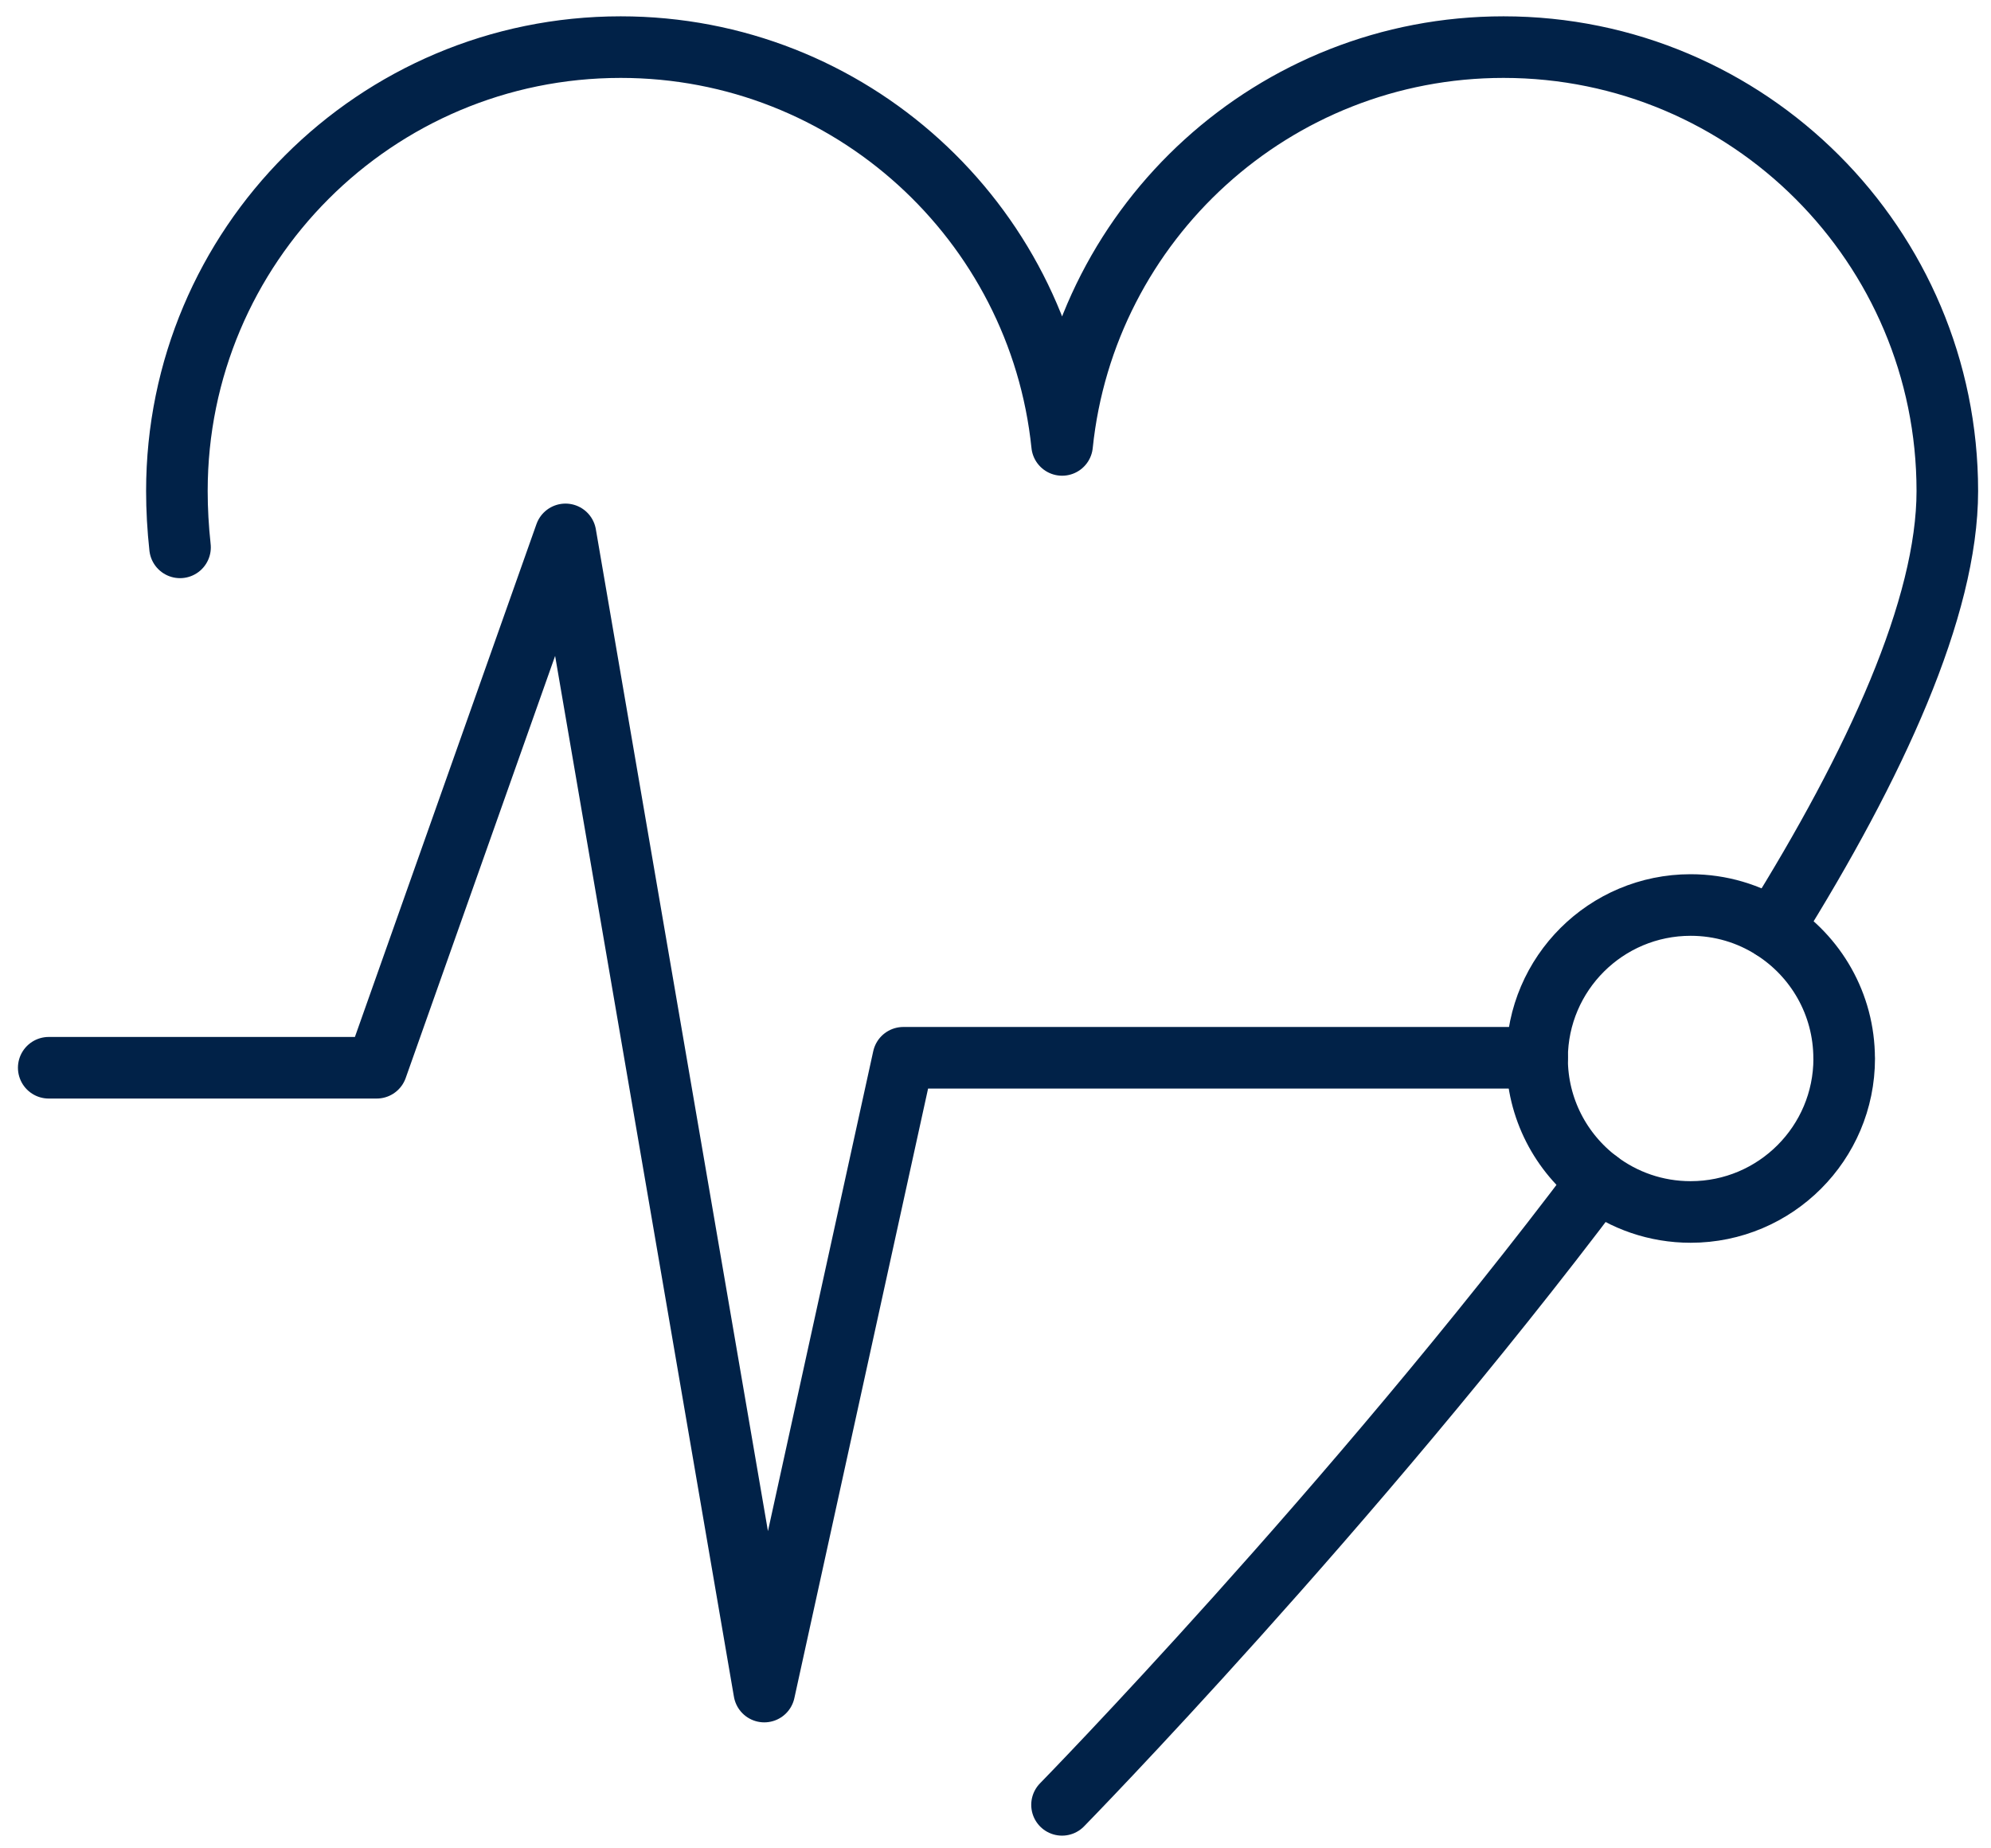 <svg width="97" height="90" viewBox="0 0 97 90" fill="none" xmlns="http://www.w3.org/2000/svg">
<path d="M51.741 87.914C51.741 87.914 65.795 73.553 77.859 57.524" stroke="#012248" stroke-width="3" stroke-miterlimit="10" stroke-linecap="round" stroke-linejoin="round"/>
<path d="M8.771 26.662C8.67 25.731 8.618 24.818 8.618 23.917C8.618 11.976 18.295 2.295 30.239 2.295C41.42 2.295 50.623 10.787 51.745 21.672C52.867 10.787 62.066 2.295 73.251 2.295C85.191 2.295 94.872 11.976 94.872 23.917C94.872 29.591 91.379 37.222 86.373 45.239" stroke="#012248" stroke-width="3" stroke-miterlimit="10" stroke-linecap="round" stroke-linejoin="round"/>
<path d="M2.374 52.01H18.351L27.55 26.03L37.235 82.396L44.009 51.524H74.889" stroke="#012248" stroke-width="3" stroke-miterlimit="10" stroke-linecap="round" stroke-linejoin="round"/>
<path d="M89.848 51.557C89.848 55.687 86.497 59.035 82.367 59.035C80.672 59.035 79.112 58.474 77.856 57.524C76.052 56.158 74.885 53.996 74.885 51.561V51.527C74.904 47.413 78.245 44.083 82.367 44.083C83.837 44.083 85.21 44.506 86.366 45.243C88.457 46.567 89.845 48.901 89.845 51.561L89.848 51.557Z" stroke="#012248" stroke-width="3" stroke-miterlimit="10" stroke-linecap="round" stroke-linejoin="round"/>
</svg>
